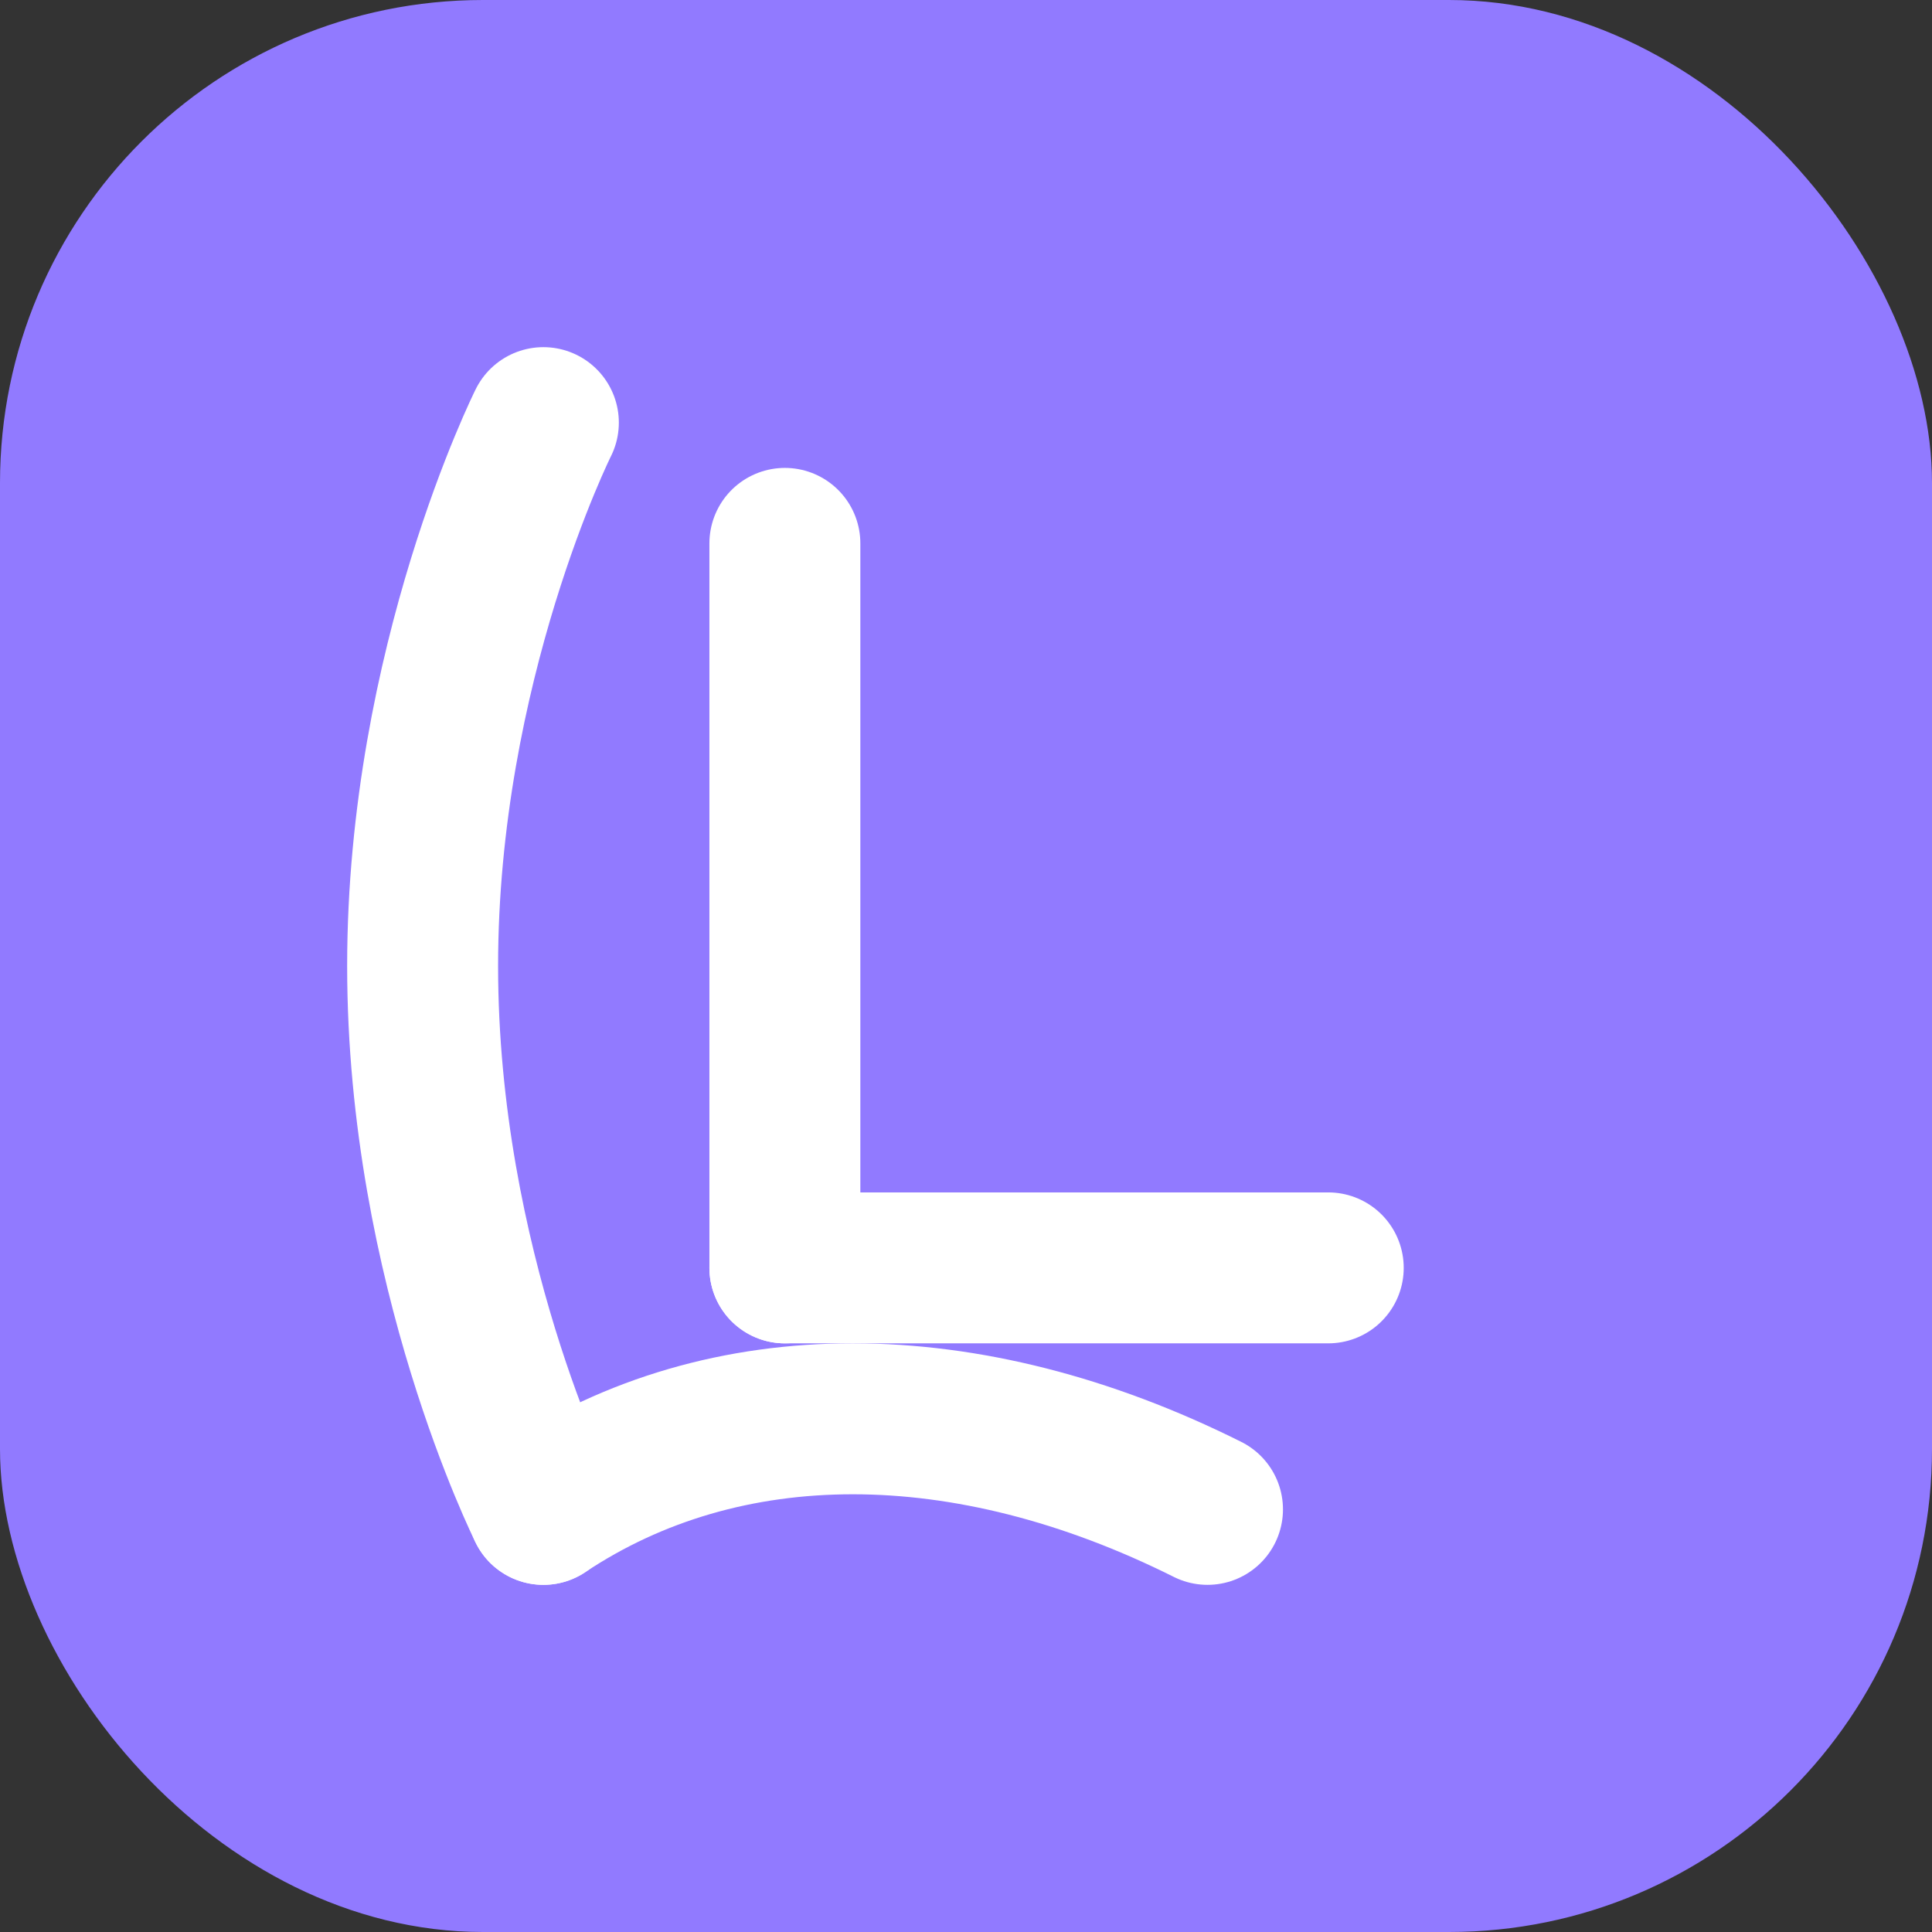 <svg width="32" height="32" viewBox="0 0 32 32" fill="none" xmlns="http://www.w3.org/2000/svg">
  <rect x="0" y="0" width="32" height="32" fill="#333333" stroke="none"/>
  <rect width="32" height="32" rx="8" fill="#917aff"/>
  <path d="M9 7C9 7 7 11 7 16C7 21 9 25 9 25" stroke="white" stroke-width="2.5" stroke-linecap="round" fill="none"/>
  <path d="M9 25C12 23 16 23 20 25" stroke="white" stroke-width="2.5" stroke-linecap="round" fill="none"/>
  <path d="M13 9L13 21" stroke="white" stroke-width="2.5" stroke-linecap="round"/>
  <path d="M13 21L22 21" stroke="white" stroke-width="2.5" stroke-linecap="round"/>
</svg>
